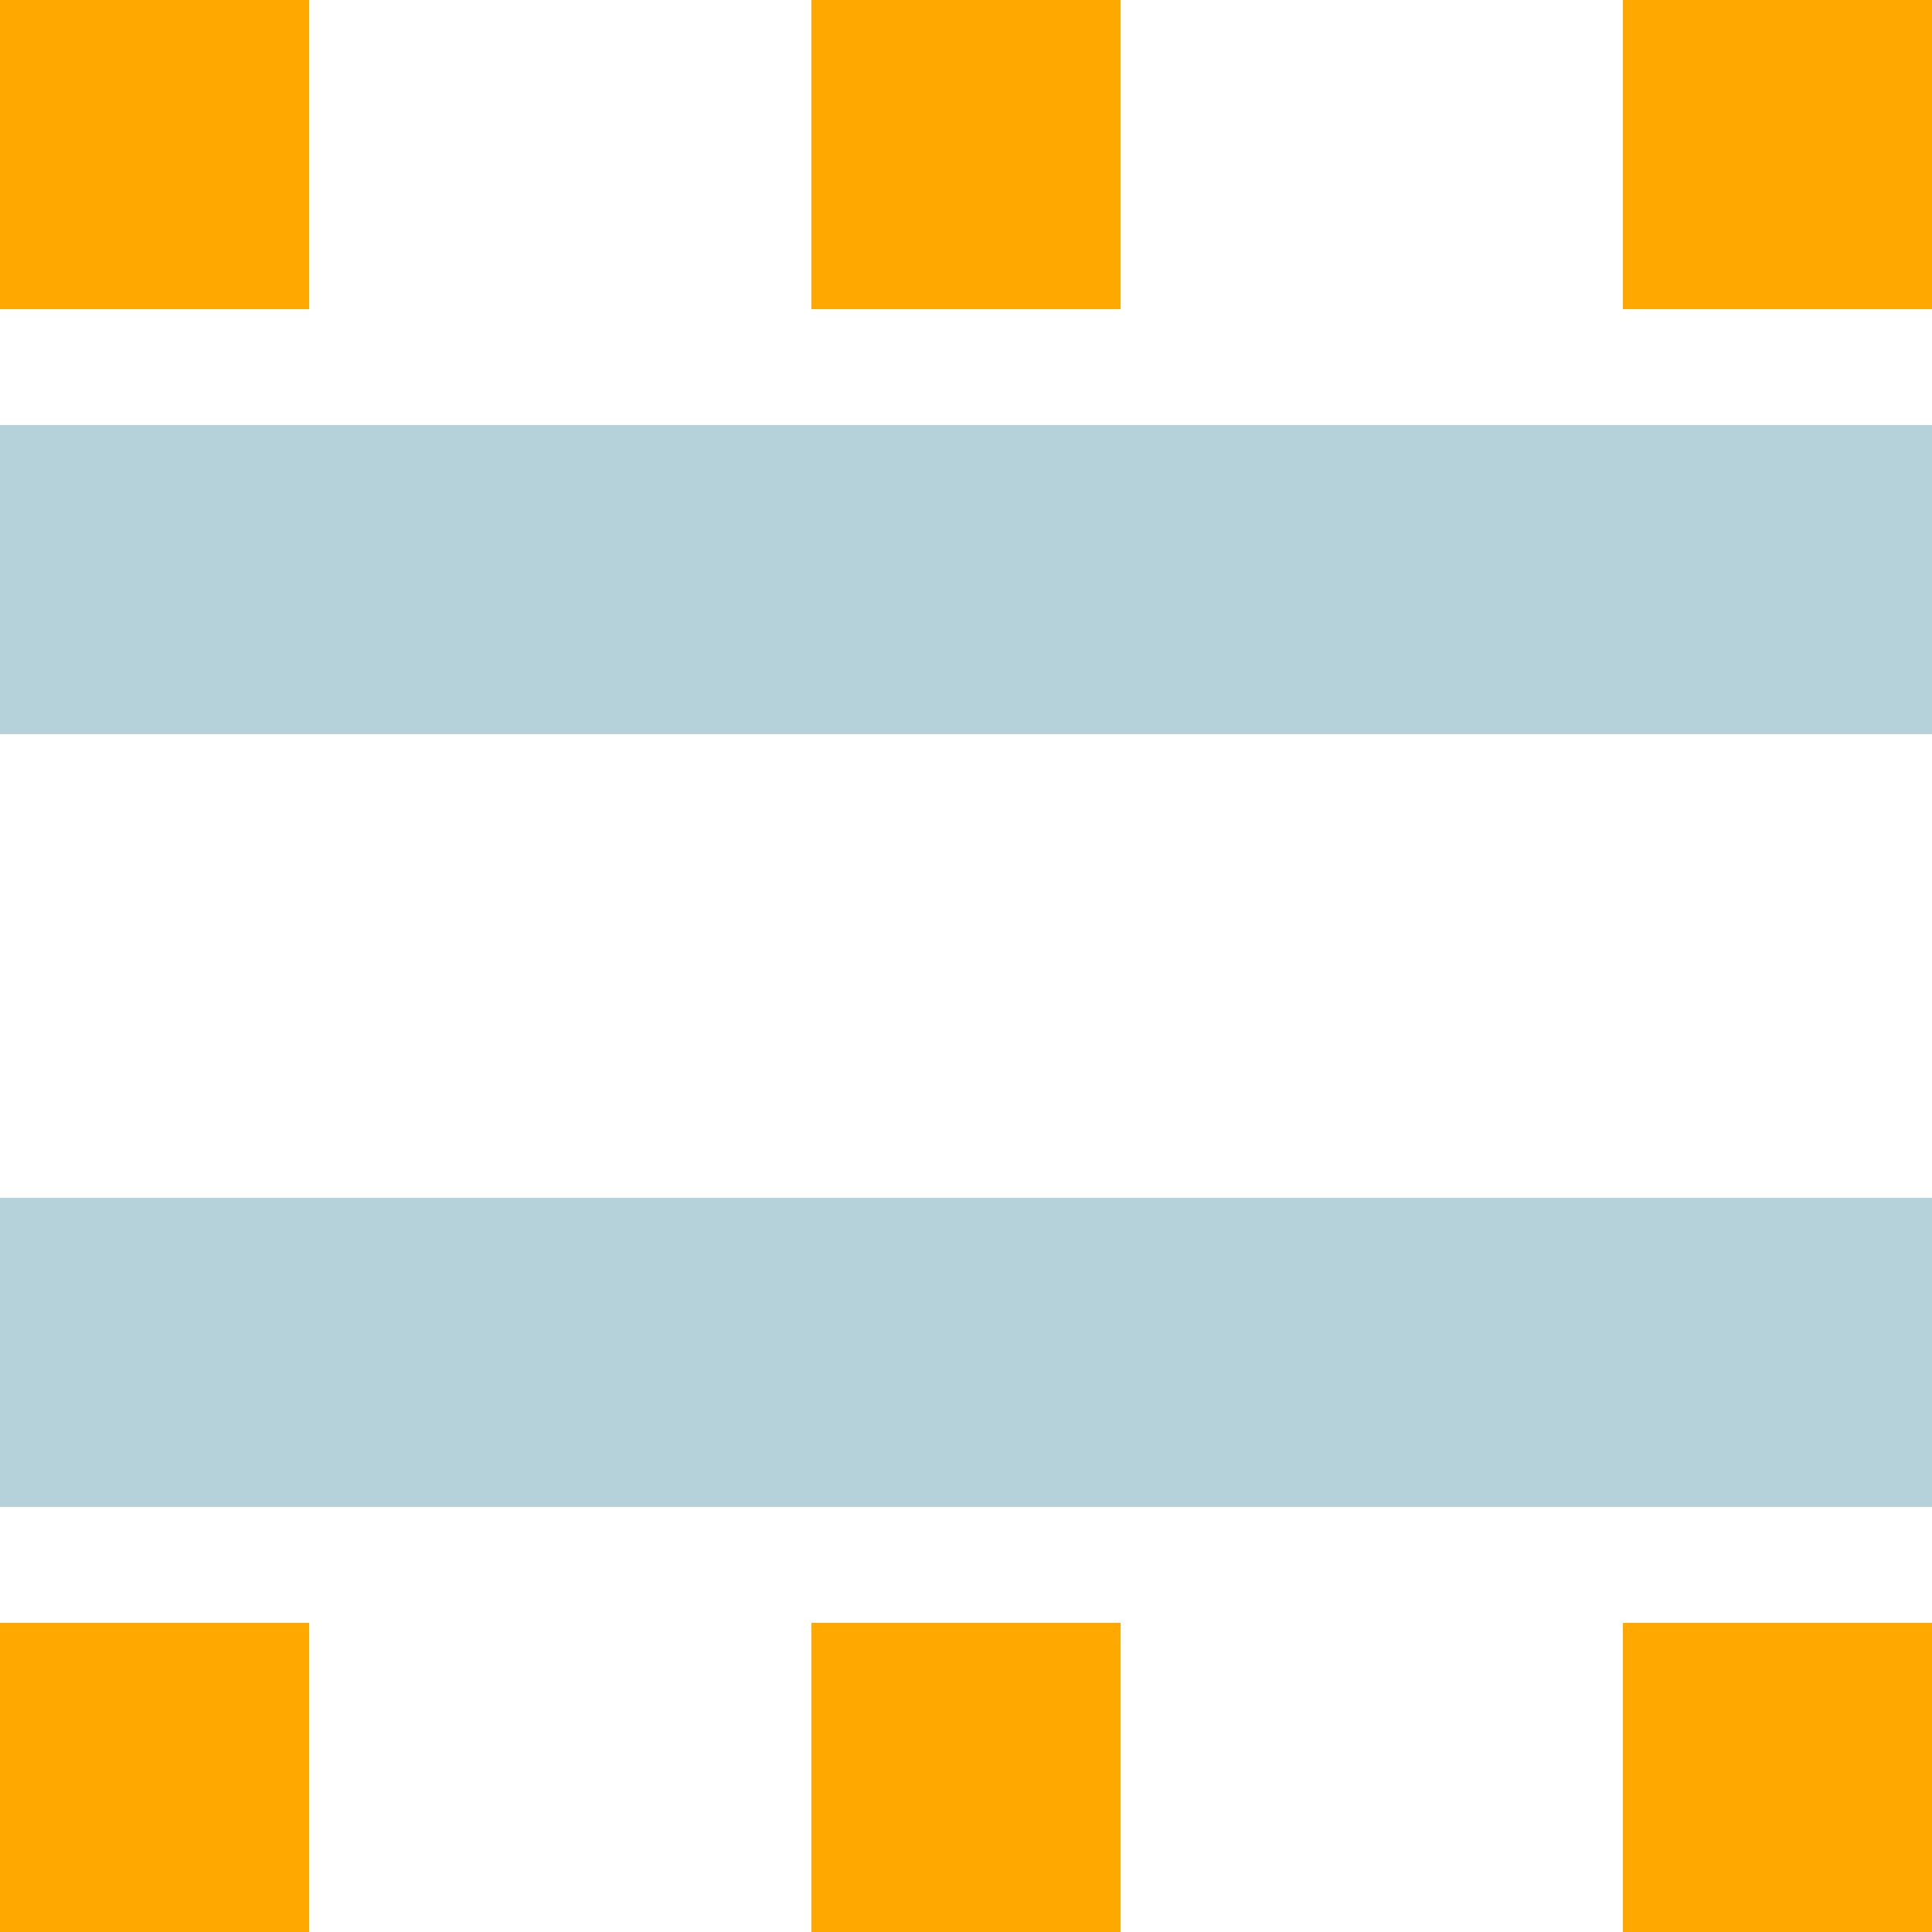 <svg width="50" height="50" viewBox="0 0 50 50" fill="none" xmlns="http://www.w3.org/2000/svg">
<g clip-path="url(#clip0_668_168)">
<rect y="11" width="50" height="8" fill="#B5D2DB"/>
<rect y="31" width="50" height="8" fill="#B5D2DB"/>
<rect y="42" width="8" height="8" fill="#FFA800"/>
<rect width="8" height="8" fill="#FFA800"/>
<rect x="21" y="42" width="8" height="8" fill="#FFA800"/>
<rect x="21" width="8" height="8" fill="#FFA800"/>
<rect x="42" y="42" width="8" height="8" fill="#FFA800"/>
<rect x="42" width="8" height="8" fill="#FFA800"/>
</g>
<defs>
<clipPath id="clip0_668_168">
<rect width="50" height="50" fill="white"/>
</clipPath>
</defs>
</svg>
